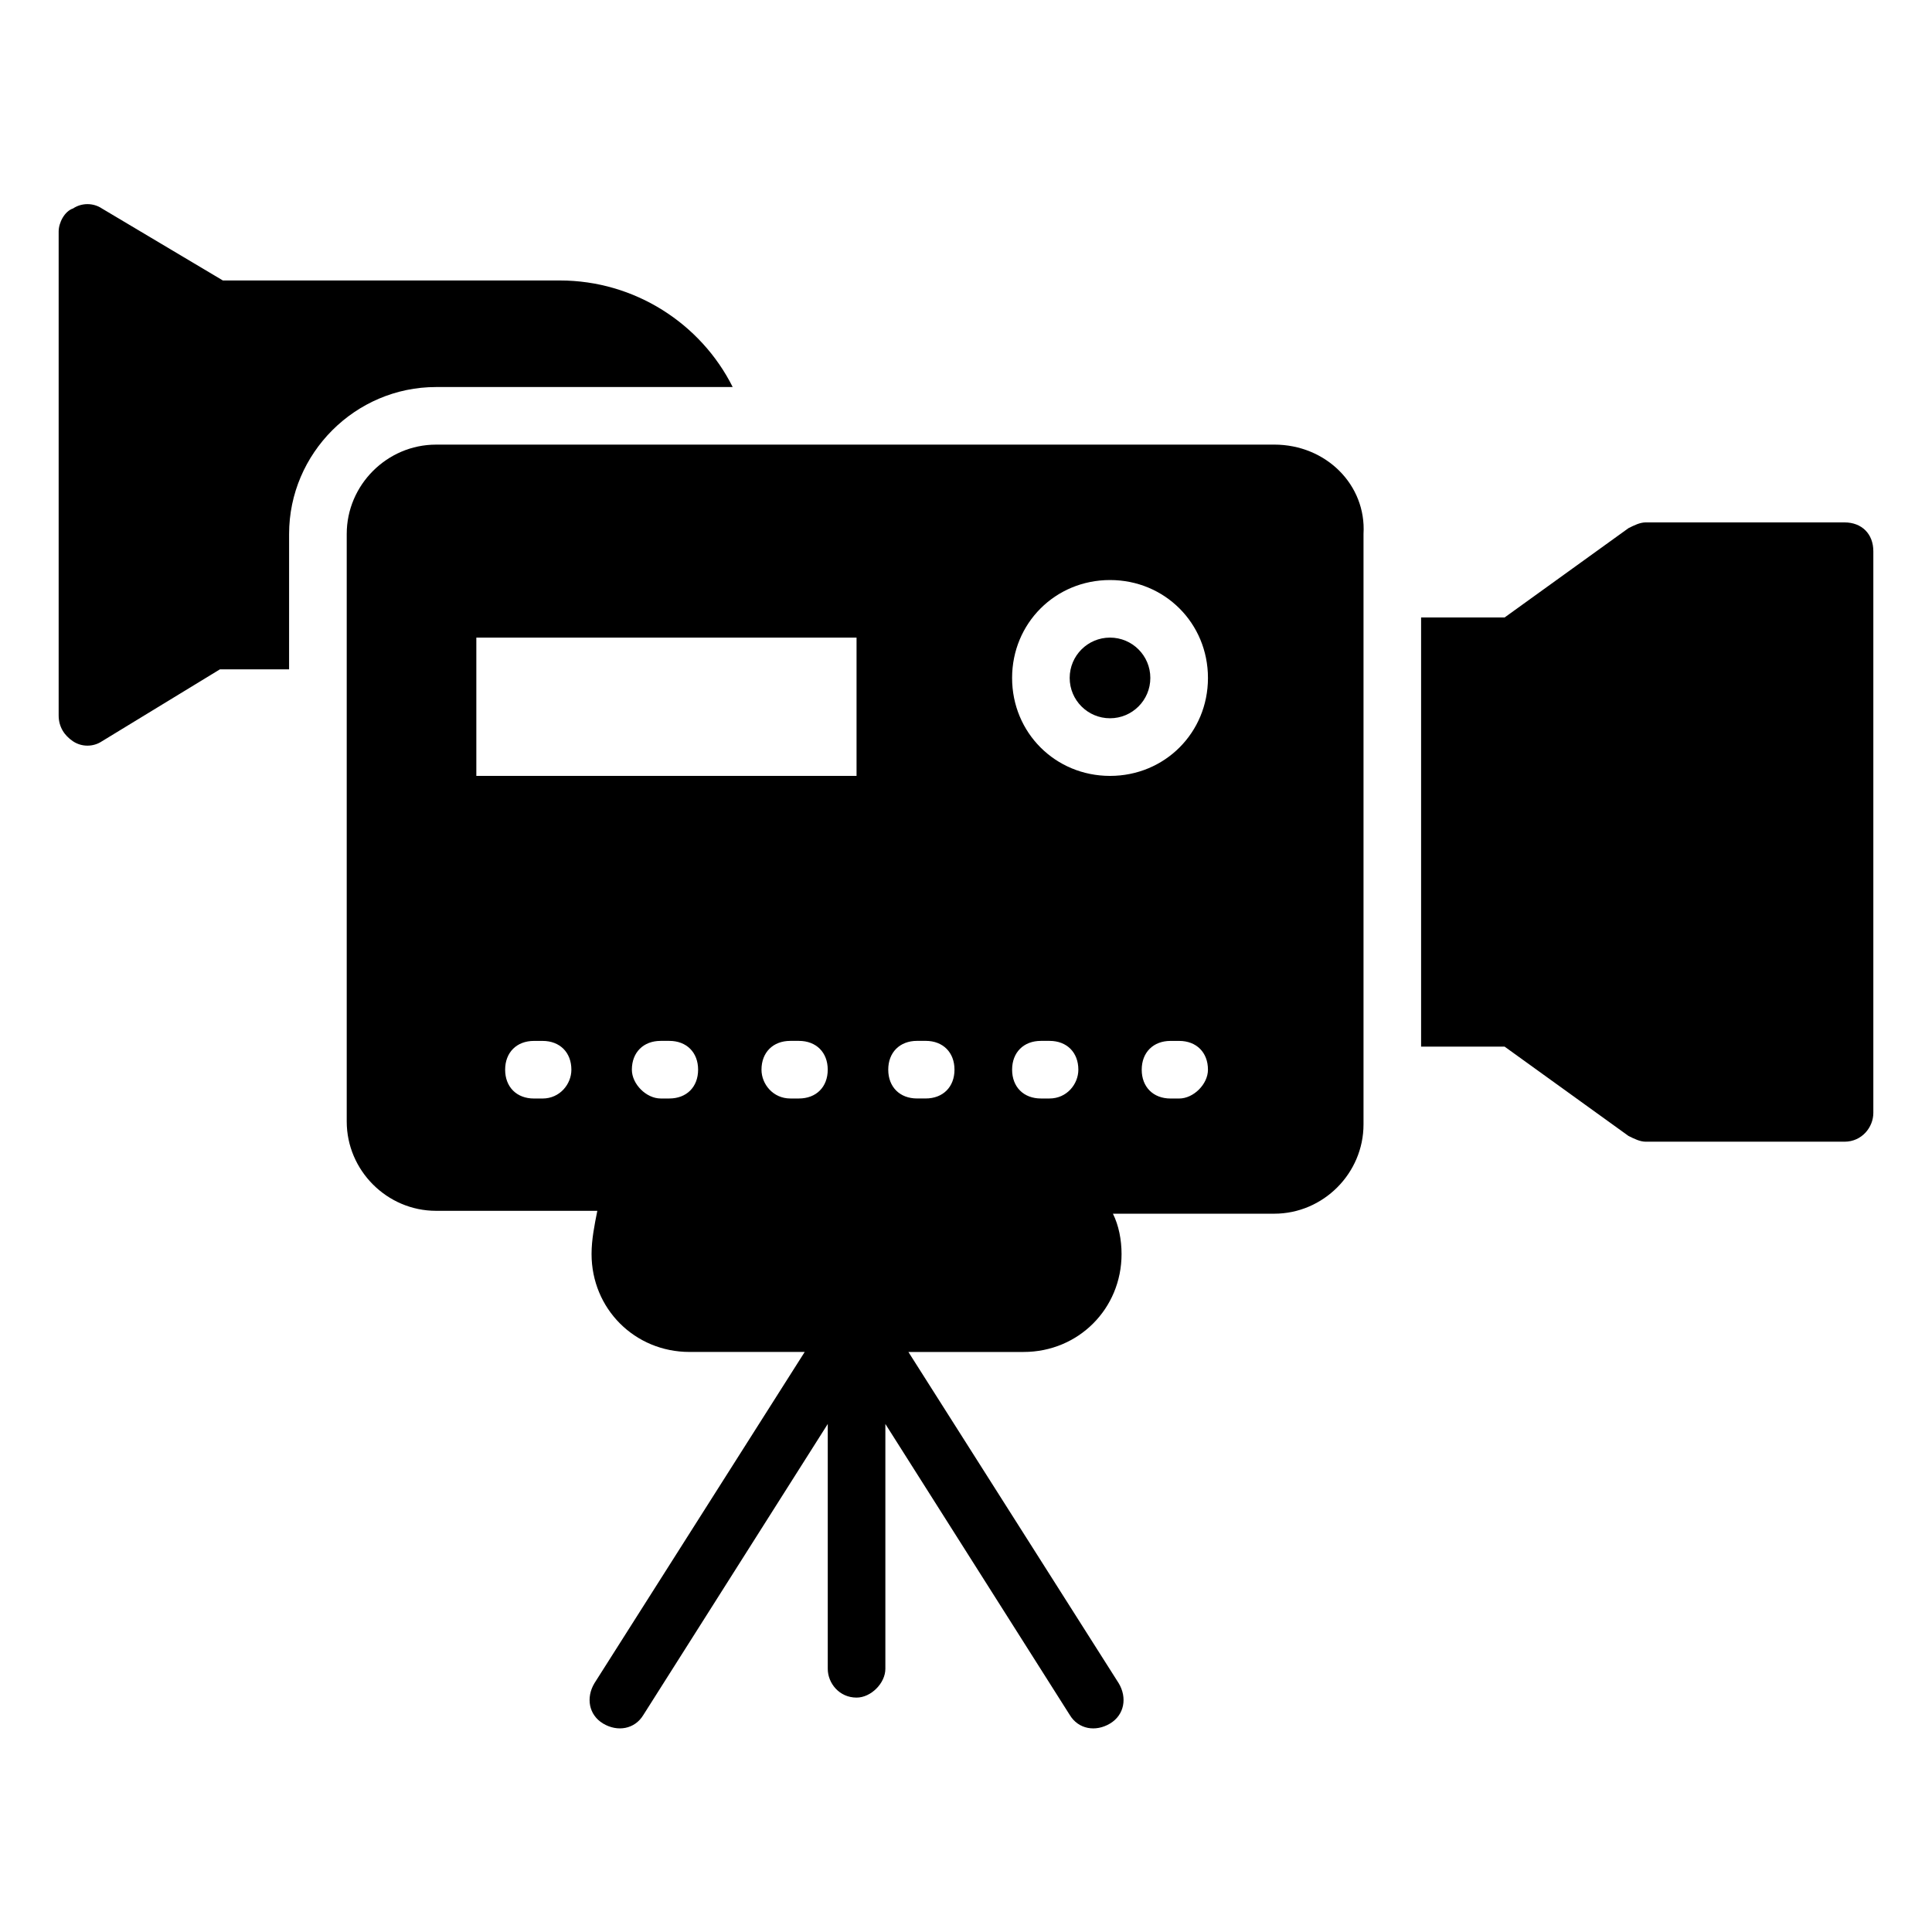 <?xml version="1.0" encoding="UTF-8"?>
<!-- Uploaded to: SVG Repo, www.svgrepo.com, Generator: SVG Repo Mixer Tools -->
<svg fill="#000000" width="800px" height="800px" version="1.1" viewBox="144 144 512 512" xmlns="http://www.w3.org/2000/svg">
 <g>
  <path d="m632.82 282.44h-52.672c-1.527 0-3.055 0.762-4.582 1.527l-32.824 23.664h-22.137v113.74h22.137l32.824 23.664c1.527 0.762 3.055 1.527 4.582 1.527h52.672c4.582 0 7.633-3.816 7.633-7.633v-148.85c0-4.582-3.055-7.637-7.633-7.637z"/>
  <path d="m338.17 246.57c-8.398-16.793-25.953-28.242-45.801-28.242l-89.312-0.004-32.059-19.082c-2.289-1.527-5.344-1.527-7.633 0-2.293 0.762-3.82 3.816-3.82 6.106v128.24c0 3.055 1.527 5.344 3.816 6.871 2.289 1.527 5.344 1.527 7.633 0l31.297-19.082h18.32l0.004-35.879c0-21.375 17.559-38.93 38.93-38.93z"/>
  <path d="m448.85 323.66c0 5.902-4.785 10.688-10.688 10.688-5.898 0-10.684-4.785-10.684-10.688 0-5.902 4.785-10.688 10.684-10.688 5.902 0 10.688 4.785 10.688 10.688"/>
  <path d="m481.68 261.83h-222.13c-12.977 0-23.664 10.688-23.664 23.664v155.72c0 12.977 10.688 23.664 23.664 23.664h42.746c-0.762 3.816-1.527 7.633-1.527 11.449 0 14.504 11.449 25.953 25.953 25.953h30.535l-55.723 87.785c-2.289 3.816-1.527 8.398 2.289 10.688 3.816 2.289 8.398 1.527 10.688-2.289l48.855-77.098v64.883c0 3.816 3.055 7.633 7.633 7.633 3.816 0 7.633-3.816 7.633-7.633v-64.883l48.855 77.098c2.289 3.816 6.871 4.582 10.688 2.289 3.816-2.289 4.582-6.871 2.289-10.688l-55.727-87.781h30.535c14.504 0 25.953-11.449 25.953-25.953 0-3.816-0.762-7.633-2.289-10.688h42.746c12.977 0 23.664-10.688 23.664-23.664v-156.49c0.766-12.977-9.922-23.664-23.664-23.664zm-94.652 158.01h2.289c4.582 0 7.633 3.055 7.633 7.633 0 4.582-3.055 7.633-7.633 7.633h-2.289c-4.582 0-7.633-3.055-7.633-7.633-0.004-4.578 3.051-7.633 7.633-7.633zm35.113 15.27h-2.289c-4.582 0-7.633-3.055-7.633-7.633 0-4.582 3.055-7.633 7.633-7.633h2.289c4.582 0 7.633 3.055 7.633 7.633 0 3.816-3.055 7.633-7.633 7.633zm-110.69-7.633c0-4.582 3.055-7.633 7.633-7.633h2.289c4.582 0 7.633 3.055 7.633 7.633 0 4.582-3.055 7.633-7.633 7.633h-2.289c-3.816 0-7.633-3.816-7.633-7.633zm34.352 0c0-4.582 3.055-7.633 7.633-7.633h2.289c4.582 0 7.633 3.055 7.633 7.633 0 4.582-3.055 7.633-7.633 7.633h-2.289c-4.578 0-7.633-3.816-7.633-7.633zm-75.57-114.5h100.76v36.641h-100.76zm17.555 122.14h-2.289c-4.582 0-7.633-3.055-7.633-7.633 0-4.582 3.055-7.633 7.633-7.633h2.289c4.582 0 7.633 3.055 7.633 7.633 0 3.816-3.051 7.633-7.633 7.633zm168.7 0h-2.289c-4.582 0-7.633-3.055-7.633-7.633 0-4.582 3.055-7.633 7.633-7.633h2.289c4.582 0 7.633 3.055 7.633 7.633 0.004 3.816-3.812 7.633-7.633 7.633zm-18.32-85.496c-14.504 0-25.953-11.449-25.953-25.953 0-14.504 11.449-25.953 25.953-25.953 14.504 0 25.953 11.449 25.953 25.953 0.004 14.504-11.449 25.953-25.953 25.953z"/>
 </g>
</svg>